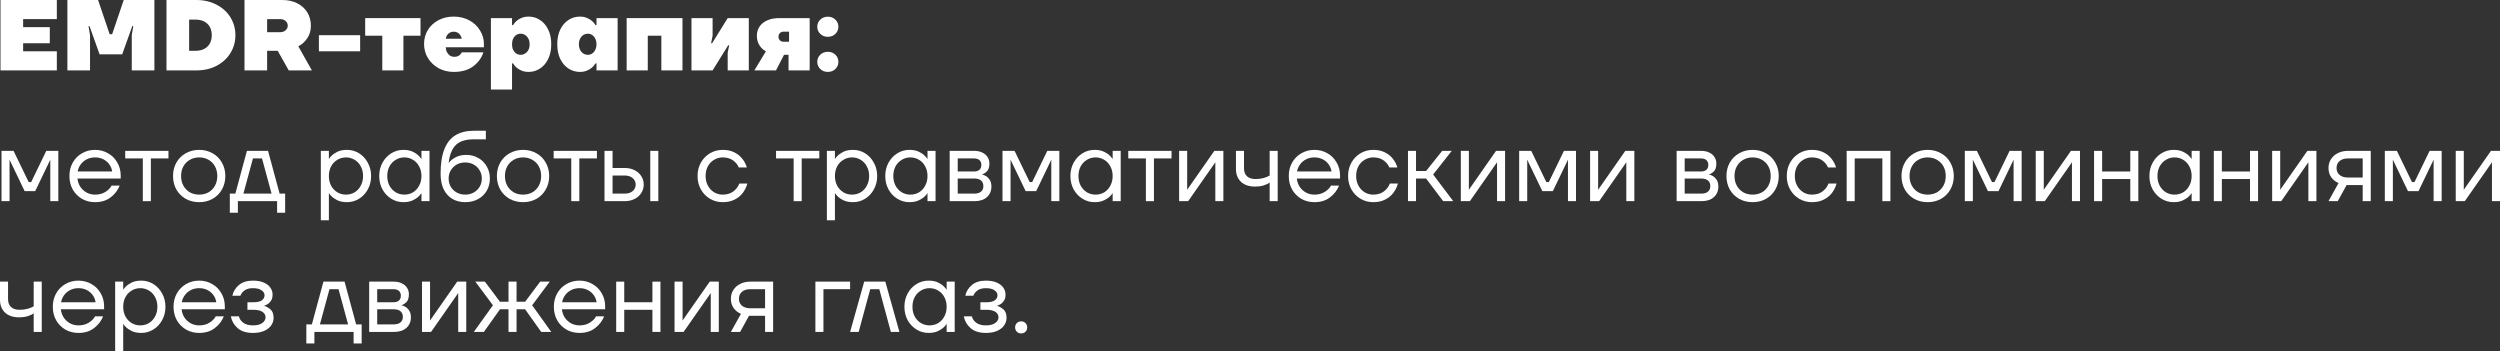<?xml version="1.0" encoding="UTF-8"?> <svg xmlns="http://www.w3.org/2000/svg" viewBox="0 0 497.108 69.8" fill="none"><rect x="0" y="0" width="497.108" height="69.8" fill="#333333" stroke="none"/><path d="M0.1 14V0H11.3V3.8H4.6V5.4H9.9V8.6H4.6V10.2H11.3V14H0.1Z" fill="white"></path><path d="M13.401 14V0H19.501L21.801 6.8H22.301L24.601 0H30.701V14H26.201V7L26.501 5.2H26.301L24.301 10.8H19.801L17.801 5.2H17.601L17.901 7V14H13.401Z" fill="white"></path><path d="M33.108 14V0H39.008C40.541 0 41.895 0.313 43.068 0.94C44.255 1.553 45.175 2.393 45.828 3.46C46.481 4.527 46.808 5.707 46.808 7C46.808 8.293 46.481 9.473 45.828 10.54C45.175 11.607 44.255 12.453 43.068 13.08C41.895 13.693 40.541 14 39.008 14H33.108ZM38.908 10.1C39.561 10.1 40.128 9.973 40.608 9.72C41.101 9.467 41.474 9.107 41.728 8.64C41.981 8.173 42.108 7.627 42.108 7C42.108 6.373 41.981 5.827 41.728 5.36C41.474 4.893 41.101 4.533 40.608 4.28C40.128 4.027 39.561 3.9 38.908 3.9H37.608V10.1H38.908Z" fill="white"></path><path d="M48.616 14V0H56.116C57.262 0 58.262 0.22 59.116 0.66C59.982 1.1 60.649 1.707 61.116 2.48C61.582 3.253 61.816 4.127 61.816 5.1C61.816 6.087 61.569 6.933 61.076 7.64C60.596 8.333 60.009 8.853 59.316 9.2L62.016 14H57.416L55.216 10.1H53.116V14H48.616ZM55.716 6.4C56.156 6.4 56.516 6.273 56.796 6.02C57.076 5.767 57.216 5.46 57.216 5.1C57.216 4.74 57.076 4.433 56.796 4.18C56.516 3.927 56.156 3.8 55.716 3.8H53.116V6.4H55.716Z" fill="white"></path><path d="M63.411 10.2V7H71.611V10.2H63.411Z" fill="white"></path><path d="M76.016 14V7.1H72.616V3.6H83.616V7.1H80.216V14H76.016Z" fill="white"></path><path d="M90.222 14.3C89.115 14.3 88.109 14.053 87.202 13.56C86.309 13.053 85.602 12.38 85.082 11.54C84.575 10.687 84.322 9.753 84.322 8.74C84.322 7.727 84.569 6.807 85.062 5.98C85.569 5.153 86.269 4.5 87.162 4.02C88.055 3.54 89.075 3.3 90.222 3.3C91.355 3.3 92.382 3.547 93.302 4.04C94.222 4.533 94.935 5.2 95.442 6.04C95.962 6.867 96.222 7.767 96.222 8.74V9.4H88.622C88.649 9.787 88.742 10.127 88.902 10.42C89.062 10.7 89.262 10.92 89.502 11.08C89.742 11.227 90.015 11.3 90.322 11.3C90.709 11.3 91.028 11.213 91.282 11.04C91.535 10.867 91.715 10.653 91.822 10.4H96.122C95.775 11.493 95.102 12.42 94.102 13.18C93.115 13.927 91.822 14.3 90.222 14.3ZM91.822 7.7C91.768 7.447 91.675 7.22 91.542 7.02C91.422 6.807 91.249 6.633 91.022 6.5C90.795 6.367 90.529 6.3 90.222 6.3C89.915 6.3 89.649 6.367 89.422 6.5C89.195 6.633 89.015 6.807 88.882 7.02C88.762 7.22 88.675 7.447 88.622 7.7H91.822Z" fill="white"></path><path d="M97.613 17.8V3.6H101.813V5H102.013C102.186 4.693 102.419 4.413 102.713 4.16C103.006 3.907 103.352 3.7 103.753 3.54C104.166 3.38 104.619 3.3 105.112 3.3C105.926 3.3 106.672 3.52 107.353 3.96C108.046 4.4 108.592 5.033 108.993 5.86C109.406 6.687 109.612 7.667 109.612 8.8C109.612 9.933 109.406 10.913 108.993 11.74C108.592 12.567 108.046 13.2 107.353 13.64C106.672 14.08 105.926 14.3 105.112 14.3C104.619 14.3 104.166 14.22 103.753 14.06C103.352 13.9 103.006 13.693 102.713 13.44C102.419 13.187 102.186 12.907 102.013 12.6H101.813V17.8H97.613ZM103.512 10.9C103.846 10.9 104.146 10.813 104.412 10.64C104.693 10.467 104.912 10.227 105.072 9.92C105.232 9.6 105.313 9.227 105.313 8.8C105.313 8.373 105.232 8.007 105.072 7.7C104.912 7.38 104.693 7.133 104.412 6.96C104.146 6.787 103.846 6.7 103.512 6.7C103.206 6.7 102.919 6.787 102.652 6.96C102.399 7.133 102.193 7.38 102.033 7.7C101.886 8.02 101.813 8.387 101.813 8.8C101.813 9.213 101.886 9.58 102.033 9.9C102.193 10.22 102.399 10.467 102.652 10.64C102.919 10.813 103.206 10.9 103.512 10.9Z" fill="white"></path><path d="M115.309 14.3C114.495 14.3 113.742 14.08 113.049 13.64C112.369 13.2 111.822 12.567 111.409 11.74C111.008 10.913 110.809 9.933 110.809 8.8C110.809 7.667 111.008 6.687 111.409 5.86C111.822 5.033 112.369 4.4 113.049 3.96C113.742 3.52 114.495 3.3 115.309 3.3C115.802 3.3 116.248 3.38 116.649 3.54C117.062 3.7 117.415 3.907 117.709 4.16C118.002 4.413 118.235 4.693 118.409 5H118.609V3.6H122.809V14H118.609V12.6H118.409C118.235 12.907 118.002 13.187 117.709 13.44C117.415 13.693 117.062 13.9 116.649 14.06C116.248 14.22 115.802 14.3 115.309 14.3ZM116.909 10.9C117.215 10.9 117.495 10.813 117.749 10.64C118.015 10.467 118.222 10.22 118.369 9.9C118.529 9.58 118.609 9.213 118.609 8.8C118.609 8.387 118.529 8.02 118.369 7.7C118.222 7.38 118.015 7.133 117.749 6.96C117.495 6.787 117.215 6.7 116.909 6.7C116.575 6.7 116.268 6.787 115.989 6.96C115.722 7.133 115.509 7.38 115.349 7.7C115.189 8.007 115.109 8.373 115.109 8.8C115.109 9.227 115.189 9.6 115.349 9.92C115.509 10.227 115.722 10.467 115.989 10.64C116.268 10.813 116.575 10.9 116.909 10.9Z" fill="white"></path><path d="M124.605 14V3.6H135.705V14H131.505V7.1H128.805V14H124.605Z" fill="white"></path><path d="M137.495 14V3.6H141.695V7.1L141.395 8.6H141.595L144.695 3.6H148.895V14H144.695V10.5L144.995 9H144.795L141.695 14H137.495Z" fill="white"></path><path d="M152.298 10.2C151.792 9.947 151.365 9.553 151.019 9.02C150.672 8.487 150.498 7.847 150.498 7.1C150.498 6.433 150.672 5.833 151.019 5.3C151.365 4.767 151.872 4.353 152.538 4.06C153.205 3.753 153.992 3.6 154.898 3.6H160.998V14H156.798V10.9H155.938C155.938 10.9 155.932 10.9 155.918 10.9C155.905 10.9 155.898 10.9 155.898 10.9L154.298 14H149.998L152.298 10.2ZM156.898 8.3V6.3H155.798C155.505 6.3 155.265 6.393 155.078 6.58C154.892 6.753 154.798 6.993 154.798 7.3C154.798 7.593 154.892 7.833 155.078 8.02C155.265 8.207 155.505 8.3 155.798 8.3H156.898Z" fill="white"></path><path d="M164.608 7.32C164.008 7.32 163.508 7.127 163.108 6.74C162.708 6.353 162.508 5.88 162.508 5.32C162.508 4.76 162.708 4.287 163.108 3.9C163.508 3.513 164.008 3.32 164.608 3.32C165.208 3.32 165.708 3.513 166.108 3.9C166.508 4.287 166.708 4.76 166.708 5.32C166.708 5.88 166.508 6.353 166.108 6.74C165.708 7.127 165.208 7.32 164.608 7.32ZM164.608 14.3C164.008 14.3 163.508 14.107 163.108 13.72C162.708 13.333 162.508 12.86 162.508 12.3C162.508 11.74 162.708 11.267 163.108 10.88C163.508 10.493 164.008 10.3 164.608 10.3C165.208 10.3 165.708 10.493 166.108 10.88C166.508 11.267 166.708 11.74 166.708 12.3C166.708 12.86 166.508 13.333 166.108 13.72C165.708 14.107 165.208 14.3 164.608 14.3Z" fill="white"></path><path d="M0.3 40V30H2.7L5.7 36.2H6.2L9.2 30H11.6V40H10V32L10.02 31.8H9.98L7 38H4.9L1.92 31.8H1.88L1.9 32V40H0.3Z" fill="white"></path><path d="M18.902 40.2C17.942 40.2 17.075 39.98 16.302 39.54C15.528 39.087 14.915 38.467 14.462 37.68C14.022 36.88 13.802 35.987 13.802 35C13.802 34.013 14.022 33.127 14.462 32.34C14.915 31.54 15.528 30.92 16.302 30.48C17.075 30.027 17.942 29.8 18.902 29.8C19.848 29.8 20.708 30.027 21.482 30.48C22.268 30.92 22.882 31.533 23.322 32.32C23.775 33.093 24.002 33.953 24.002 34.9V35.5H15.402C15.468 36.113 15.662 36.667 15.982 37.16C16.315 37.64 16.735 38.02 17.242 38.3C17.748 38.567 18.302 38.7 18.902 38.7C19.688 38.7 20.362 38.527 20.922 38.18C21.495 37.833 21.922 37.407 22.202 36.9H23.802C23.442 37.82 22.842 38.6 22.002 39.24C21.175 39.88 20.142 40.2 18.902 40.2ZM22.302 34.1C22.235 33.593 22.048 33.127 21.742 32.7C21.448 32.273 21.055 31.933 20.562 31.68C20.068 31.427 19.515 31.3 18.902 31.3C18.288 31.3 17.735 31.427 17.242 31.68C16.748 31.933 16.348 32.273 16.042 32.7C15.735 33.127 15.535 33.593 15.442 34.1H22.302Z" fill="white"></path><path d="M28.398 40V31.5H24.898V30H33.498V31.5H29.998V40H28.398Z" fill="white"></path><path d="M39.607 40.2C38.62 40.2 37.727 39.98 36.927 39.54C36.14 39.087 35.52 38.467 35.067 37.68C34.627 36.88 34.407 35.987 34.407 35C34.407 34.013 34.627 33.127 35.067 32.34C35.52 31.54 36.14 30.92 36.927 30.48C37.727 30.027 38.62 29.8 39.607 29.8C40.594 29.8 41.48 30.027 42.267 30.48C43.067 30.92 43.687 31.54 44.127 32.34C44.58 33.127 44.807 34.013 44.807 35C44.807 35.987 44.58 36.88 44.127 37.68C43.687 38.467 43.067 39.087 42.267 39.54C41.48 39.98 40.594 40.2 39.607 40.2ZM39.607 38.7C40.3 38.7 40.92 38.547 41.467 38.24C42.014 37.92 42.44 37.48 42.747 36.92C43.054 36.36 43.207 35.72 43.207 35C43.207 34.28 43.054 33.64 42.747 33.08C42.44 32.52 42.014 32.087 41.467 31.78C40.92 31.46 40.3 31.3 39.607 31.3C38.914 31.3 38.294 31.46 37.747 31.78C37.2 32.087 36.774 32.52 36.467 33.08C36.16 33.64 36.007 34.28 36.007 35C36.007 35.72 36.16 36.36 36.467 36.92C36.774 37.48 37.2 37.92 37.747 38.24C38.294 38.547 38.914 38.7 39.607 38.7Z" fill="white"></path><path d="M45.699 42.3V38.5H46.799L49.099 30H53.299L55.599 38.5H56.699V42.3H55.099V40H47.299V42.3H45.699ZM48.399 38.5H53.999L52.099 31.5H50.299L48.399 38.5Z" fill="white"></path><path d="M63.796 43.8V30H65.396V31.6H65.416C65.416 31.547 65.556 31.367 65.836 31.06C66.116 30.753 66.516 30.467 67.036 30.2C67.569 29.933 68.223 29.8 68.996 29.8C69.863 29.8 70.663 30.027 71.396 30.48C72.129 30.933 72.709 31.56 73.136 32.36C73.576 33.147 73.796 34.027 73.796 35C73.796 35.973 73.576 36.86 73.136 37.66C72.709 38.447 72.129 39.067 71.396 39.52C70.663 39.973 69.863 40.2 68.996 40.2C68.223 40.2 67.569 40.067 67.036 39.8C66.516 39.533 66.116 39.247 65.836 38.94C65.556 38.633 65.416 38.453 65.416 38.4H65.396V43.8H63.796ZM68.796 38.7C69.423 38.7 69.996 38.547 70.516 38.24C71.036 37.92 71.443 37.48 71.736 36.92C72.043 36.36 72.196 35.72 72.196 35C72.196 34.28 72.043 33.64 71.736 33.08C71.443 32.52 71.036 32.087 70.516 31.78C69.996 31.46 69.423 31.3 68.796 31.3C68.169 31.3 67.596 31.46 67.076 31.78C66.556 32.087 66.143 32.52 65.836 33.08C65.543 33.64 65.396 34.28 65.396 35C65.396 35.72 65.543 36.36 65.836 36.92C66.143 37.48 66.556 37.92 67.076 38.24C67.596 38.547 68.169 38.7 68.796 38.7Z" fill="white"></path><path d="M80.203 40.2C79.337 40.2 78.537 39.973 77.803 39.52C77.07 39.067 76.483 38.447 76.043 37.66C75.616 36.86 75.403 35.973 75.403 35C75.403 34.027 75.616 33.147 76.043 32.36C76.483 31.56 77.07 30.933 77.803 30.48C78.537 30.027 79.337 29.8 80.203 29.8C80.976 29.8 81.623 29.933 82.143 30.2C82.676 30.467 83.083 30.76 83.363 31.08C83.643 31.387 83.783 31.567 83.783 31.62H83.803V30H85.403V40H83.803V38.4H83.783C83.783 38.453 83.643 38.633 83.363 38.94C83.083 39.247 82.676 39.533 82.143 39.8C81.623 40.067 80.976 40.2 80.203 40.2ZM80.403 38.7C81.03 38.7 81.603 38.547 82.123 38.24C82.643 37.92 83.05 37.48 83.343 36.92C83.65 36.36 83.803 35.72 83.803 35C83.803 34.28 83.65 33.64 83.343 33.08C83.05 32.52 82.643 32.087 82.123 31.78C81.603 31.46 81.03 31.3 80.403 31.3C79.776 31.3 79.203 31.46 78.683 31.78C78.163 32.087 77.75 32.52 77.443 33.08C77.15 33.64 77.003 34.28 77.003 35C77.003 35.72 77.15 36.36 77.443 36.92C77.75 37.48 78.163 37.92 78.683 38.24C79.203 38.547 79.776 38.7 80.403 38.7Z" fill="white"></path><path d="M92.51 38.7C93.137 38.7 93.697 38.56 94.19 38.28C94.697 38 95.09 37.62 95.37 37.14C95.663 36.647 95.81 36.1 95.81 35.5C95.81 34.9 95.663 34.36 95.37 33.88C95.09 33.387 94.697 33 94.19 32.72C93.697 32.44 93.137 32.3 92.51 32.3C91.883 32.3 91.317 32.44 90.81 32.72C90.317 33 89.924 33.387 89.63 33.88C89.35 34.36 89.21 34.9 89.21 35.5C89.21 36.1 89.35 36.647 89.63 37.14C89.924 37.62 90.317 38 90.81 38.28C91.317 38.56 91.883 38.7 92.51 38.7ZM92.51 40.2C91.537 40.2 90.677 39.98 89.93 39.54C89.197 39.1 88.623 38.46 88.21 37.62C87.81 36.78 87.61 35.773 87.61 34.6V34.56C87.61 32.547 87.863 30.907 88.37 29.64C88.877 28.373 89.617 27.453 90.59 26.88C91.564 26.293 92.77 26 94.21 26H96.61V27.7H94.21C92.624 27.7 91.444 28.067 90.67 28.8C89.897 29.533 89.41 30.733 89.21 32.4H89.23C89.537 31.96 89.99 31.587 90.59 31.28C91.19 30.96 91.897 30.8 92.71 30.8C93.603 30.8 94.403 31.007 95.11 31.42C95.83 31.82 96.39 32.38 96.79 33.1C97.203 33.807 97.41 34.607 97.41 35.5C97.41 36.393 97.203 37.2 96.79 37.92C96.377 38.627 95.797 39.187 95.05 39.6C94.304 40 93.457 40.2 92.51 40.2Z" fill="white"></path><path d="M104.001 40.2C103.015 40.2 102.122 39.98 101.322 39.54C100.535 39.087 99.915 38.467 99.462 37.68C99.022 36.88 98.801 35.987 98.801 35C98.801 34.013 99.022 33.127 99.462 32.34C99.915 31.54 100.535 30.92 101.322 30.48C102.122 30.027 103.015 29.8 104.001 29.8C104.988 29.8 105.875 30.027 106.661 30.48C107.462 30.92 108.082 31.54 108.521 32.34C108.975 33.127 109.202 34.013 109.202 35C109.202 35.987 108.975 36.88 108.521 37.68C108.082 38.467 107.462 39.087 106.661 39.54C105.875 39.98 104.988 40.2 104.001 40.2ZM104.001 38.7C104.695 38.7 105.315 38.547 105.861 38.24C106.408 37.92 106.835 37.48 107.142 36.92C107.448 36.36 107.601 35.72 107.601 35C107.601 34.28 107.448 33.64 107.142 33.08C106.835 32.52 106.408 32.087 105.861 31.78C105.315 31.46 104.695 31.3 104.001 31.3C103.308 31.3 102.688 31.46 102.142 31.78C101.595 32.087 101.168 32.52 100.862 33.08C100.555 33.64 100.402 34.28 100.402 35C100.402 35.72 100.555 36.36 100.862 36.92C101.168 37.48 101.595 37.92 102.142 38.24C102.688 38.547 103.308 38.7 104.001 38.7Z" fill="white"></path><path d="M113.594 40V31.5H110.094V30H118.694V31.5H115.194V40H113.594Z" fill="white"></path><path d="M120.202 40V30H121.802V33.4H124.202C124.949 33.4 125.609 33.547 126.182 33.84C126.769 34.133 127.216 34.533 127.522 35.04C127.842 35.547 128.002 36.1 128.002 36.7C128.002 37.3 127.842 37.853 127.522 38.36C127.216 38.867 126.769 39.267 126.182 39.56C125.609 39.853 124.949 40 124.202 40H120.202ZM124.202 38.5C124.882 38.5 125.416 38.333 125.802 38C126.202 37.653 126.402 37.22 126.402 36.7C126.402 36.18 126.202 35.753 125.802 35.42C125.416 35.073 124.882 34.9 124.202 34.9H121.802V38.5H124.202ZM129.302 40V30H130.902V40H129.302Z" fill="white"></path><path d="M143.704 40.2C142.784 40.2 141.937 39.973 141.164 39.52C140.404 39.067 139.804 38.447 139.364 37.66C138.924 36.873 138.704 35.987 138.704 35C138.704 34.013 138.924 33.127 139.364 32.34C139.804 31.553 140.404 30.933 141.164 30.48C141.937 30.027 142.784 29.8 143.704 29.8C144.597 29.8 145.371 29.967 146.024 30.3C146.691 30.633 147.224 31.067 147.624 31.6C148.037 32.12 148.331 32.687 148.504 33.3H146.904C146.677 32.74 146.291 32.267 145.744 31.88C145.197 31.493 144.517 31.3 143.704 31.3C143.077 31.3 142.504 31.46 141.984 31.78C141.464 32.087 141.051 32.52 140.744 33.08C140.451 33.64 140.304 34.28 140.304 35C140.304 35.72 140.457 36.36 140.764 36.92C141.071 37.48 141.484 37.92 142.004 38.24C142.524 38.547 143.091 38.7 143.704 38.7C144.557 38.7 145.264 38.487 145.824 38.06C146.384 37.633 146.777 37.113 147.004 36.5H148.604C148.431 37.153 148.137 37.76 147.724 38.32C147.311 38.88 146.764 39.333 146.084 39.68C145.417 40.027 144.624 40.2 143.704 40.2Z" fill="white"></path><path d="M157.813 40V31.5H154.313V30H162.912V31.5H159.412V40H157.813Z" fill="white"></path><path d="M164.421 43.8V30H166.021V31.6H166.041C166.041 31.547 166.181 31.367 166.461 31.06C166.741 30.753 167.141 30.467 167.661 30.2C168.194 29.933 168.848 29.8 169.621 29.8C170.488 29.8 171.288 30.027 172.021 30.48C172.754 30.933 173.334 31.56 173.761 32.36C174.201 33.147 174.421 34.027 174.421 35C174.421 35.973 174.201 36.86 173.761 37.66C173.334 38.447 172.754 39.067 172.021 39.52C171.288 39.973 170.488 40.2 169.621 40.2C168.848 40.2 168.194 40.067 167.661 39.8C167.141 39.533 166.741 39.247 166.461 38.94C166.181 38.633 166.041 38.453 166.041 38.4H166.021V43.8H164.421ZM169.421 38.7C170.048 38.7 170.621 38.547 171.141 38.24C171.661 37.92 172.068 37.48 172.361 36.92C172.668 36.36 172.821 35.72 172.821 35C172.821 34.28 172.668 33.64 172.361 33.08C172.068 32.52 171.661 32.087 171.141 31.78C170.621 31.46 170.048 31.3 169.421 31.3C168.794 31.3 168.221 31.46 167.701 31.78C167.181 32.087 166.768 32.52 166.461 33.08C166.168 33.64 166.021 34.28 166.021 35C166.021 35.72 166.168 36.36 166.461 36.92C166.768 37.48 167.181 37.92 167.701 38.24C168.221 38.547 168.794 38.7 169.421 38.7Z" fill="white"></path><path d="M180.828 40.2C179.962 40.2 179.161 39.973 178.428 39.52C177.695 39.067 177.108 38.447 176.668 37.66C176.241 36.86 176.028 35.973 176.028 35C176.028 34.027 176.241 33.147 176.668 32.36C177.108 31.56 177.695 30.933 178.428 30.48C179.161 30.027 179.962 29.8 180.828 29.8C181.602 29.8 182.248 29.933 182.768 30.2C183.302 30.467 183.708 30.76 183.988 31.08C184.268 31.387 184.408 31.567 184.408 31.62H184.428V30H186.028V40H184.428V38.4H184.408C184.408 38.453 184.268 38.633 183.988 38.94C183.708 39.247 183.302 39.533 182.768 39.8C182.248 40.067 181.602 40.2 180.828 40.2ZM181.028 38.7C181.655 38.7 182.228 38.547 182.748 38.24C183.268 37.92 183.675 37.48 183.968 36.92C184.275 36.36 184.428 35.72 184.428 35C184.428 34.28 184.275 33.64 183.968 33.08C183.675 32.52 183.268 32.087 182.748 31.78C182.228 31.46 181.655 31.3 181.028 31.3C180.401 31.3 179.828 31.46 179.308 31.78C178.788 32.087 178.375 32.52 178.068 33.08C177.775 33.64 177.628 34.28 177.628 35C177.628 35.72 177.775 36.36 178.068 36.92C178.375 37.48 178.788 37.92 179.308 38.24C179.828 38.547 180.401 38.7 181.028 38.7Z" fill="white"></path><path d="M188.835 40V30H193.735C194.348 30 194.882 30.113 195.335 30.34C195.788 30.553 196.135 30.853 196.375 31.24C196.615 31.613 196.735 32.033 196.735 32.5C196.735 33.247 196.562 33.78 196.215 34.1C195.868 34.42 195.549 34.613 195.255 34.68H195.235V34.7H195.255C195.442 34.727 195.675 34.813 195.955 34.96C196.235 35.093 196.502 35.34 196.755 35.7C197.008 36.047 197.135 36.513 197.135 37.1C197.135 37.967 196.835 38.667 196.235 39.2C195.649 39.733 194.822 40 193.755 40H188.835ZM193.735 38.5C194.322 38.5 194.769 38.367 195.075 38.1C195.382 37.833 195.535 37.467 195.535 37C195.535 36.533 195.382 36.167 195.075 35.9C194.769 35.633 194.322 35.5 193.735 35.5H190.435V38.5H193.735ZM193.635 34.1C194.128 34.1 194.502 33.987 194.755 33.76C195.008 33.533 195.135 33.213 195.135 32.8C195.135 32.387 195.008 32.067 194.755 31.84C194.502 31.613 194.128 31.5 193.635 31.5H190.435V34.1H193.635Z" fill="white"></path><path d="M199.343 40V30H201.743L204.743 36.2H205.243L208.243 30H210.643V40H209.043V32L209.063 31.8H209.023L206.043 38H203.943L200.963 31.8H200.923L200.943 32V40H199.343Z" fill="white"></path><path d="M217.644 40.2C216.778 40.2 215.978 39.973 215.244 39.52C214.511 39.067 213.925 38.447 213.484 37.66C213.058 36.86 212.845 35.973 212.845 35C212.845 34.027 213.058 33.147 213.484 32.36C213.925 31.56 214.511 30.933 215.244 30.48C215.978 30.027 216.778 29.8 217.644 29.8C218.418 29.8 219.065 29.933 219.584 30.2C220.118 30.467 220.524 30.76 220.805 31.08C221.085 31.387 221.224 31.567 221.224 31.62H221.244V30H222.844V40H221.244V38.4H221.224C221.224 38.453 221.085 38.633 220.805 38.94C220.524 39.247 220.118 39.533 219.584 39.8C219.065 40.067 218.418 40.2 217.644 40.2ZM217.844 38.7C218.471 38.7 219.045 38.547 219.564 38.24C220.085 37.92 220.491 37.48 220.785 36.92C221.091 36.36 221.244 35.72 221.244 35C221.244 34.28 221.091 33.64 220.785 33.08C220.491 32.52 220.085 32.087 219.564 31.78C219.045 31.46 218.471 31.3 217.844 31.3C217.218 31.3 216.645 31.46 216.124 31.78C215.605 32.087 215.191 32.52 214.885 33.08C214.591 33.64 214.445 34.28 214.445 35C214.445 35.72 214.591 36.36 214.885 36.92C215.191 37.48 215.605 37.92 216.124 38.24C216.645 38.547 217.218 38.7 217.844 38.7Z" fill="white"></path><path d="M227.852 40V31.5H224.352V30H232.952V31.5H229.452V40H227.852Z" fill="white"></path><path d="M234.46 40V30H236.06V37.5L236.04 37.7H236.08L241.46 30H243.26V40H241.66V32.5L241.68 32.3H241.64L236.26 40H234.46Z" fill="white"></path><path d="M252.463 36.3C252.155 36.527 251.748 36.72 251.241 36.88C250.748 37.027 250.188 37.1 249.562 37.1C248.375 37.1 247.442 36.787 246.762 36.16C246.095 35.52 245.762 34.667 245.762 33.6V30H247.362V33.5C247.362 34.153 247.555 34.667 247.942 35.04C248.342 35.413 248.915 35.6 249.662 35.6C250.248 35.6 250.781 35.533 251.261 35.4C251.755 35.267 252.155 35.1 252.463 34.9V30H254.062V40H252.463V36.3Z" fill="white"></path><path d="M261.363 40.2C260.403 40.2 259.536 39.98 258.763 39.54C257.989 39.087 257.376 38.467 256.922 37.68C256.482 36.88 256.262 35.987 256.262 35C256.262 34.013 256.482 33.127 256.922 32.34C257.376 31.54 257.989 30.92 258.763 30.48C259.536 30.027 260.403 29.8 261.363 29.8C262.31 29.8 263.17 30.027 263.942 30.48C264.729 30.92 265.342 31.533 265.781 32.32C266.236 33.093 266.461 33.953 266.461 34.9V35.5H257.864C257.929 36.113 258.124 36.667 258.444 37.16C258.776 37.64 259.196 38.02 259.703 38.3C260.208 38.567 260.763 38.7 261.363 38.7C262.15 38.7 262.822 38.527 263.382 38.18C263.957 37.833 264.382 37.407 264.662 36.9H266.261C265.901 37.82 265.302 38.6 264.462 39.24C263.637 39.88 262.602 40.2 261.363 40.2ZM264.762 34.1C264.697 33.593 264.509 33.127 264.202 32.7C263.91 32.273 263.515 31.933 263.022 31.68C262.53 31.427 261.975 31.3 261.363 31.3C260.748 31.3 260.196 31.427 259.703 31.68C259.208 31.933 258.808 32.273 258.504 32.7C258.196 33.127 257.996 33.593 257.904 34.1H264.762Z" fill="white"></path><path d="M273.059 40.2C272.14 40.2 271.292 39.973 270.52 39.52C269.76 39.067 269.16 38.447 268.718 37.66C268.278 36.873 268.058 35.987 268.058 35C268.058 34.013 268.278 33.127 268.718 32.34C269.16 31.553 269.76 30.933 270.52 30.48C271.292 30.027 272.14 29.8 273.059 29.8C273.952 29.8 274.726 29.967 275.379 30.3C276.046 30.633 276.578 31.067 276.978 31.6C277.393 32.12 277.686 32.687 277.861 33.3H276.258C276.034 32.74 275.646 32.267 275.099 31.88C274.551 31.493 273.872 31.3 273.059 31.3C272.432 31.3 271.86 31.46 271.34 31.78C270.82 32.087 270.405 32.52 270.1 33.08C269.805 33.64 269.66 34.28 269.66 35C269.66 35.72 269.813 36.36 270.12 36.92C270.425 37.48 270.84 37.92 271.36 38.24C271.88 38.547 272.447 38.7 273.059 38.7C273.912 38.7 274.619 38.487 275.179 38.06C275.739 37.633 276.134 37.113 276.358 36.5H277.96C277.786 37.153 277.493 37.76 277.078 38.32C276.666 38.88 276.119 39.333 275.439 39.68C274.774 40.027 273.979 40.2 273.059 40.2Z" fill="white"></path><path d="M279.967 40V30H281.567V34H283.569L286.768 30H288.667L284.968 34.7L288.967 40H286.968L283.569 35.5H281.567V40H279.967Z" fill="white"></path><path d="M290.477 40V30H292.076V37.5L292.056 37.7H292.096L297.475 30H299.277V40H297.675V32.5L297.695 32.3H297.655L292.276 40H290.477Z" fill="white"></path><path d="M302.076 40V30H304.478L307.477 36.2H307.977L310.979 30H313.378V40H311.778V32L311.798 31.8H311.758L308.777 38H306.677L303.698 31.8H303.658L303.678 32V40H302.076Z" fill="white"></path><path d="M316.18 40V30H317.779V37.5L317.759 37.7H317.799L323.18 30H324.98V40H323.38V32.5L323.4 32.3H323.36L317.979 40H316.18Z" fill="white"></path><path d="M333.387 40V30H338.286C338.898 30 339.433 30.113 339.885 30.34C340.34 30.553 340.685 30.853 340.925 31.24C341.165 31.613 341.285 32.033 341.285 32.5C341.285 33.247 341.112 33.78 340.765 34.1C340.42 34.42 340.1 34.613 339.805 34.68H339.785V34.7H339.805C339.993 34.727 340.225 34.813 340.505 34.96C340.785 35.093 341.052 35.34 341.305 35.7C341.56 36.047 341.685 36.513 341.685 37.1C341.685 37.967 341.385 38.667 340.785 39.2C340.2 39.733 339.373 40 338.306 40H333.387ZM338.286 38.5C338.873 38.5 339.32 38.367 339.625 38.1C339.933 37.833 340.085 37.467 340.085 37C340.085 36.533 339.933 36.167 339.625 35.9C339.32 35.633 338.873 35.5 338.286 35.5H334.987V38.5H338.286ZM338.186 34.1C338.678 34.1 339.053 33.987 339.305 33.76C339.56 33.533 339.685 33.213 339.685 32.8C339.685 32.387 339.56 32.067 339.305 31.84C339.053 31.613 338.678 31.5 338.186 31.5H334.987V34.1H338.186Z" fill="white"></path><path d="M348.493 40.2C347.508 40.2 346.613 39.98 345.814 39.54C345.026 39.087 344.406 38.467 343.954 37.68C343.514 36.88 343.294 35.987 343.294 35C343.294 34.013 343.514 33.127 343.954 32.34C344.406 31.54 345.026 30.92 345.814 30.48C346.613 30.027 347.508 29.8 348.493 29.8C349.48 29.8 350.367 30.027 351.155 30.48C351.954 30.92 352.574 31.54 353.014 32.34C353.466 33.127 353.694 34.013 353.694 35C353.694 35.987 353.466 36.88 353.014 37.68C352.574 38.467 351.954 39.087 351.155 39.54C350.367 39.98 349.48 40.2 348.493 40.2ZM348.493 38.7C349.188 38.7 349.807 38.547 350.355 38.24C350.9 37.92 351.327 37.48 351.634 36.92C351.939 36.36 352.094 35.72 352.094 35C352.094 34.28 351.939 33.64 351.634 33.08C351.327 32.52 350.9 32.087 350.355 31.78C349.807 31.46 349.188 31.3 348.493 31.3C347.801 31.3 347.181 31.46 346.633 31.78C346.086 32.087 345.661 32.52 345.354 33.08C345.046 33.64 344.894 34.28 344.894 35C344.894 35.72 345.046 36.36 345.354 36.92C345.661 37.48 346.086 37.92 346.633 38.24C347.181 38.547 347.801 38.7 348.493 38.7Z" fill="white"></path><path d="M360.287 40.2C359.365 40.2 358.52 39.973 357.745 39.52C356.985 39.067 356.386 38.447 355.946 37.66C355.506 36.873 355.286 35.987 355.286 35C355.286 34.013 355.506 33.127 355.946 32.34C356.386 31.553 356.985 30.933 357.745 30.48C358.52 30.027 359.365 29.8 360.287 29.8C361.179 29.8 361.951 29.967 362.606 30.3C363.274 30.633 363.806 31.067 364.206 31.6C364.618 32.12 364.913 32.687 365.086 33.3H363.486C363.259 32.74 362.874 32.267 362.326 31.88C361.779 31.493 361.099 31.3 360.287 31.3C359.66 31.3 359.085 31.46 358.565 31.78C358.045 32.087 357.633 32.52 357.325 33.08C357.033 33.64 356.885 34.28 356.885 35C356.885 35.72 357.04 36.36 357.345 36.92C357.653 37.48 358.065 37.92 358.585 38.24C359.105 38.547 359.672 38.7 360.287 38.7C361.139 38.7 361.846 38.487 362.406 38.06C362.966 37.633 363.359 37.113 363.586 36.5H365.186C365.013 37.153 364.718 37.76 364.306 38.32C363.893 38.88 363.346 39.333 362.666 39.68C361.999 40.027 361.207 40.2 360.287 40.2Z" fill="white"></path><path d="M367.195 40V30H375.895V40H374.295V31.5H368.794V40H367.195Z" fill="white"></path><path d="M383.298 40.2C382.311 40.2 381.418 39.98 380.619 39.54C379.831 39.087 379.212 38.467 378.759 37.68C378.319 36.88 378.099 35.987 378.099 35C378.099 34.013 378.319 33.127 378.759 32.34C379.212 31.54 379.831 30.92 380.619 30.48C381.418 30.027 382.311 29.8 383.298 29.8C384.285 29.8 385.172 30.027 385.96 30.48C386.759 30.92 387.379 31.54 387.819 32.34C388.271 33.127 388.499 34.013 388.499 35C388.499 35.987 388.271 36.88 387.819 37.68C387.379 38.467 386.759 39.087 385.96 39.54C385.172 39.98 384.285 40.2 383.298 40.2ZM383.298 38.7C383.993 38.7 384.612 38.547 385.157 38.24C385.705 37.92 386.132 37.48 386.439 36.92C386.744 36.36 386.899 35.72 386.899 35C386.899 34.28 386.744 33.64 386.439 33.08C386.132 32.52 385.705 32.087 385.157 31.78C384.612 31.46 383.993 31.3 383.298 31.3C382.606 31.3 381.986 31.46 381.438 31.78C380.891 32.087 380.466 32.52 380.159 33.08C379.851 33.64 379.699 34.28 379.699 35C379.699 35.72 379.851 36.36 380.159 36.92C380.466 37.48 380.891 37.92 381.438 38.24C381.986 38.547 382.606 38.7 383.298 38.7Z" fill="white"></path><path d="M390.691 40V30H393.09L396.092 36.2H396.592L399.591 30H401.99V40H400.39V32L400.41 31.8H400.37L397.391 38H395.289L392.31 31.8H392.27L392.29 32V40H390.691Z" fill="white"></path><path d="M404.792 40V30H406.391V37.5L406.371 37.7H406.411L411.792 30H413.592V40H411.992V32.5L412.012 32.3H411.972L406.591 40H404.792Z" fill="white"></path><path d="M416.393 40V30H417.993V34.1H423.594V30H425.193V40H423.594V35.6H417.993V40H416.393Z" fill="white"></path><path d="M432.196 40.2C431.329 40.2 430.529 39.973 429.795 39.52C429.062 39.067 428.475 38.447 428.035 37.66C427.608 36.86 427.395 35.973 427.395 35C427.395 34.027 427.608 33.147 428.035 32.36C428.475 31.56 429.062 30.933 429.795 30.48C430.529 30.027 431.329 29.8 432.196 29.8C432.969 29.8 433.616 29.933 434.136 30.2C434.668 30.467 435.076 30.76 435.355 31.08C435.635 31.387 435.775 31.567 435.775 31.62H435.795V30H437.395V40H435.795V38.4H435.775C435.775 38.453 435.635 38.633 435.355 38.94C435.076 39.247 434.668 39.533 434.136 39.8C433.616 40.067 432.969 40.2 432.196 40.2ZM432.396 38.7C433.021 38.7 433.596 38.547 434.116 38.24C434.636 37.92 435.043 37.48 435.335 36.92C435.643 36.36 435.795 35.72 435.795 35C435.795 34.28 435.643 33.64 435.335 33.08C435.043 32.52 434.636 32.087 434.116 31.78C433.596 31.46 433.021 31.3 432.396 31.3C431.769 31.3 431.194 31.46 430.674 31.78C430.154 32.087 429.742 32.52 429.435 33.08C429.142 33.64 428.995 34.28 428.995 35C428.995 35.72 429.142 36.36 429.435 36.92C429.742 37.48 430.154 37.92 430.674 38.24C431.194 38.547 431.769 38.7 432.396 38.7Z" fill="white"></path><path d="M440.202 40V30H441.801V34.1H447.402V30H449.002V40H447.402V35.6H441.801V40H440.202Z" fill="white"></path><path d="M451.803 40V30H453.403V37.5L453.383 37.7H453.423L458.804 30H460.603V40H459.004V32.5L459.024 32.3H458.984L453.603 40H451.803Z" fill="white"></path><path d="M465.004 36.4C464.445 36.173 463.972 35.807 463.585 35.3C463.2 34.78 463.005 34.147 463.005 33.4C463.005 32.76 463.165 32.187 463.485 31.68C463.805 31.16 464.26 30.753 464.845 30.46C465.432 30.153 466.112 30 466.886 30H471.405V40H469.806V36.8H467.026C466.971 36.8 466.906 36.8 466.826 36.8C466.759 36.8 466.686 36.8 466.607 36.8L464.845 40H463.005L465.004 36.4ZM469.806 35.3V31.5H466.906C466.172 31.5 465.604 31.673 465.204 32.02C464.805 32.367 464.605 32.827 464.605 33.4C464.605 33.973 464.805 34.433 465.204 34.78C465.604 35.127 466.172 35.3 466.906 35.3H469.806Z" fill="white"></path><path d="M474.207 40V30H476.606L479.605 36.2H480.105L483.107 30H485.506V40H483.907V32L483.927 31.8H483.887L480.907 38H478.806L475.826 31.8H475.786L475.806 32V40H474.207Z" fill="white"></path><path d="M488.308 40V30H489.907V37.5L489.887 37.7H489.927L495.308 30H497.108V40H495.508V32.5L495.528 32.3H495.488L490.107 40H488.308Z" fill="white"></path><path d="M6.7 62.3C6.393 62.527 5.987 62.72 5.48 62.88C4.987 63.027 4.427 63.1 3.8 63.1C2.613 63.1 1.68 62.787 1 62.16C0.333 61.52 0 60.667 0 59.6V56H1.6V59.5C1.6 60.153 1.793 60.667 2.18 61.04C2.58 61.413 3.153 61.6 3.9 61.6C4.487 61.6 5.02 61.533 5.5 61.4C5.993 61.267 6.393 61.1 6.7 60.9V56H8.3V66H6.7V62.3Z" fill="white"></path><path d="M15.601 66.2C14.641 66.2 13.774 65.98 13.001 65.54C12.227 65.087 11.614 64.467 11.161 63.68C10.721 62.88 10.501 61.987 10.501 61C10.501 60.013 10.721 59.127 11.161 58.34C11.614 57.54 12.227 56.92 13.001 56.48C13.774 56.027 14.641 55.8 15.601 55.8C16.547 55.8 17.407 56.027 18.181 56.48C18.967 56.92 19.581 57.533 20.021 58.32C20.474 59.093 20.701 59.953 20.701 60.9V61.5H12.101C12.167 62.113 12.361 62.667 12.681 63.16C13.014 63.64 13.434 64.02 13.941 64.3C14.447 64.567 15.001 64.7 15.601 64.7C16.387 64.7 17.061 64.527 17.621 64.18C18.194 63.833 18.621 63.407 18.901 62.9H20.501C20.141 63.82 19.541 64.6 18.701 65.24C17.874 65.88 16.841 66.2 15.601 66.2ZM19.001 60.1C18.934 59.593 18.747 59.127 18.441 58.7C18.147 58.273 17.754 57.933 17.261 57.68C16.767 57.427 16.214 57.3 15.601 57.3C14.987 57.3 14.434 57.427 13.941 57.68C13.447 57.933 13.047 58.273 12.741 58.7C12.434 59.127 12.234 59.593 12.141 60.1H19.001Z" fill="white"></path><path d="M22.898 69.8V56H24.498V57.6H24.518C24.518 57.547 24.658 57.367 24.938 57.06C25.218 56.753 25.618 56.467 26.138 56.2C26.671 55.933 27.324 55.8 28.098 55.8C28.964 55.8 29.764 56.027 30.498 56.48C31.231 56.933 31.811 57.56 32.238 58.36C32.678 59.147 32.898 60.027 32.898 61C32.898 61.973 32.678 62.86 32.238 63.66C31.811 64.447 31.231 65.067 30.498 65.52C29.764 65.973 28.964 66.2 28.098 66.2C27.324 66.2 26.671 66.067 26.138 65.8C25.618 65.533 25.218 65.247 24.938 64.94C24.658 64.633 24.518 64.453 24.518 64.4H24.498V69.8H22.898ZM27.898 64.7C28.524 64.7 29.098 64.547 29.618 64.24C30.138 63.92 30.544 63.48 30.838 62.92C31.144 62.36 31.298 61.72 31.298 61C31.298 60.28 31.144 59.64 30.838 59.08C30.544 58.52 30.138 58.087 29.618 57.78C29.098 57.46 28.524 57.3 27.898 57.3C27.271 57.3 26.698 57.46 26.178 57.78C25.658 58.087 25.244 58.52 24.938 59.08C24.644 59.64 24.498 60.28 24.498 61C24.498 61.72 24.644 62.36 24.938 62.92C25.244 63.48 25.658 63.92 26.178 64.24C26.698 64.547 27.271 64.7 27.898 64.7Z" fill="white"></path><path d="M39.605 66.2C38.645 66.2 37.778 65.98 37.005 65.54C36.231 65.087 35.618 64.467 35.165 63.68C34.725 62.88 34.505 61.987 34.505 61C34.505 60.013 34.725 59.127 35.165 58.34C35.618 57.54 36.231 56.92 37.005 56.48C37.778 56.027 38.645 55.8 39.605 55.8C40.551 55.8 41.411 56.027 42.185 56.48C42.971 56.92 43.585 57.533 44.025 58.32C44.478 59.093 44.705 59.953 44.705 60.9V61.5H36.105C36.171 62.113 36.365 62.667 36.685 63.16C37.018 63.64 37.438 64.02 37.945 64.3C38.451 64.567 39.005 64.7 39.605 64.7C40.391 64.7 41.065 64.527 41.625 64.18C42.198 63.833 42.625 63.407 42.905 62.9H44.505C44.145 63.82 43.545 64.6 42.705 65.24C41.878 65.88 40.845 66.2 39.605 66.2ZM43.005 60.1C42.938 59.593 42.751 59.127 42.445 58.7C42.151 58.273 41.758 57.933 41.265 57.68C40.771 57.427 40.218 57.3 39.605 57.3C38.991 57.3 38.438 57.427 37.945 57.68C37.451 57.933 37.051 58.273 36.745 58.7C36.438 59.127 36.238 59.593 36.145 60.1H43.005Z" fill="white"></path><path d="M50.302 66.2C48.995 66.2 47.975 65.88 47.241 65.24C46.521 64.6 46.075 63.82 45.902 62.9H47.502C47.622 63.407 47.915 63.833 48.382 64.18C48.848 64.527 49.488 64.7 50.302 64.7C51.102 64.7 51.715 64.547 52.142 64.24C52.581 63.92 52.802 63.54 52.802 63.1C52.802 62.66 52.601 62.3 52.202 62.02C51.802 61.74 51.202 61.6 50.402 61.6H49.202V60.1H50.402C51.162 60.1 51.715 59.973 52.062 59.72C52.422 59.467 52.601 59.127 52.601 58.7C52.601 58.313 52.402 57.987 52.002 57.72C51.615 57.44 51.048 57.3 50.302 57.3C49.608 57.3 49.055 57.447 48.642 57.74C48.228 58.033 47.948 58.387 47.802 58.8H46.202C46.388 57.96 46.822 57.253 47.502 56.68C48.195 56.093 49.128 55.8 50.302 55.8C51.142 55.8 51.855 55.927 52.441 56.18C53.028 56.433 53.468 56.773 53.762 57.2C54.055 57.613 54.201 58.08 54.201 58.6C54.201 59.107 54.088 59.52 53.862 59.84C53.635 60.16 53.395 60.387 53.142 60.52C52.902 60.653 52.688 60.747 52.501 60.8V60.82H52.541C52.955 60.94 53.368 61.173 53.782 61.52C54.195 61.867 54.401 62.427 54.401 63.2C54.401 63.747 54.241 64.247 53.922 64.7C53.615 65.153 53.148 65.52 52.521 65.8C51.908 66.067 51.168 66.2 50.302 66.2Z" fill="white"></path><path d="M60.914 68.3V64.5H62.014L64.314 56H68.514L70.814 64.5H71.914V68.3H70.314V66H62.514V68.3H60.914ZM63.614 64.5H69.214L67.314 57.5H65.514L63.614 64.5Z" fill="white"></path><path d="M73.406 66V56H78.305C78.919 56 79.452 56.113 79.905 56.34C80.359 56.553 80.705 56.853 80.946 57.24C81.186 57.613 81.305 58.033 81.305 58.5C81.305 59.247 81.132 59.78 80.785 60.1C80.439 60.42 80.119 60.613 79.825 60.68H79.805V60.7H79.825C80.012 60.727 80.246 60.813 80.525 60.96C80.805 61.093 81.072 61.34 81.325 61.7C81.579 62.047 81.705 62.513 81.705 63.1C81.705 63.967 81.405 64.667 80.805 65.2C80.219 65.733 79.392 66 78.326 66H73.406ZM78.305 64.5C78.892 64.5 79.339 64.367 79.645 64.1C79.952 63.833 80.106 63.467 80.106 63C80.106 62.533 79.952 62.167 79.645 61.9C79.339 61.633 78.892 61.5 78.305 61.5H75.006V64.5H78.305ZM78.205 60.1C78.699 60.1 79.072 59.987 79.326 59.76C79.579 59.533 79.705 59.213 79.705 58.8C79.705 58.387 79.579 58.067 79.326 57.84C79.072 57.613 78.699 57.5 78.205 57.5H75.006V60.1H78.205Z" fill="white"></path><path d="M83.913 66V56H85.513V63.5L85.493 63.7H85.533L90.913 56H92.713V66H91.113V58.5L91.133 58.3H91.093L85.713 66H83.913Z" fill="white"></path><path d="M94.215 66L98.015 60.7L94.515 56H96.415L99.415 60H101.115V56H102.715V60H104.415L107.415 56H109.315L105.815 60.7L109.615 66H107.615L104.415 61.5H102.715V66H101.115V61.5H99.415L96.215 66H94.215Z" fill="white"></path><path d="M115.23 66.2C114.27 66.2 113.403 65.98 112.63 65.54C111.856 65.087 111.243 64.467 110.79 63.68C110.35 62.88 110.13 61.987 110.13 61C110.13 60.013 110.35 59.127 110.79 58.34C111.243 57.54 111.856 56.92 112.63 56.48C113.403 56.027 114.27 55.8 115.23 55.8C116.176 55.8 117.036 56.027 117.81 56.48C118.596 56.92 119.21 57.533 119.65 58.32C120.103 59.093 120.33 59.953 120.33 60.9V61.5H111.73C111.796 62.113 111.99 62.667 112.31 63.16C112.643 63.64 113.063 64.02 113.57 64.3C114.076 64.567 114.63 64.7 115.23 64.7C116.016 64.7 116.69 64.527 117.25 64.18C117.823 63.833 118.25 63.407 118.53 62.9H120.13C119.77 63.82 119.17 64.6 118.33 65.24C117.503 65.88 116.47 66.2 115.23 66.2ZM118.63 60.1C118.563 59.593 118.376 59.127 118.07 58.7C117.776 58.273 117.383 57.933 116.89 57.68C116.396 57.427 115.843 57.3 115.23 57.3C114.616 57.3 114.063 57.427 113.57 57.68C113.076 57.933 112.676 58.273 112.37 58.7C112.063 59.127 111.863 59.593 111.77 60.1H118.63Z" fill="white"></path><path d="M122.526 66V56H124.126V60.1H129.727V56H131.327V66H129.727V61.6H124.126V66H122.526Z" fill="white"></path><path d="M134.128 66V56H135.728V63.5L135.708 63.7H135.748L141.128 56H142.928V66H141.328V58.5L141.348 58.3H141.308L135.928 66H134.128Z" fill="white"></path><path d="M147.33 62.4C146.77 62.173 146.296 61.807 145.91 61.3C145.523 60.78 145.33 60.147 145.33 59.4C145.33 58.76 145.49 58.187 145.81 57.68C146.13 57.16 146.583 56.753 147.17 56.46C147.756 56.153 148.436 56 149.21 56H153.73V66H152.13V62.8H149.35C149.296 62.8 149.23 62.8 149.15 62.8C149.083 62.8 149.01 62.8 148.93 62.8L147.17 66H145.33L147.33 62.4ZM152.13 61.3V57.5H149.23C148.496 57.5 147.93 57.673 147.53 58.02C147.13 58.367 146.93 58.827 146.93 59.4C146.93 59.973 147.13 60.433 147.53 60.78C147.93 61.127 148.496 61.3 149.23 61.3H152.13Z" fill="white"></path><path d="M162.136 66V56H169.036V57.5H163.736V66H162.136Z" fill="white"></path><path d="M169.041 66L171.841 56H176.041L178.841 66H177.141L174.841 57.5H173.041L170.741 66H169.041Z" fill="white"></path><path d="M184.637 66.2C183.77 66.2 182.97 65.973 182.237 65.52C181.503 65.067 180.917 64.447 180.477 63.66C180.05 62.86 179.837 61.973 179.837 61C179.837 60.027 180.05 59.147 180.477 58.36C180.917 57.56 181.503 56.933 182.237 56.48C182.97 56.027 183.77 55.8 184.637 55.8C185.41 55.8 186.057 55.933 186.577 56.2C187.11 56.467 187.517 56.76 187.797 57.08C188.077 57.387 188.217 57.567 188.217 57.62H188.237V56H189.837V66H188.237V64.4H188.217C188.217 64.453 188.077 64.633 187.797 64.94C187.517 65.247 187.11 65.533 186.577 65.8C186.057 66.067 185.41 66.2 184.637 66.2ZM184.837 64.7C185.463 64.7 186.037 64.547 186.557 64.24C187.077 63.92 187.483 63.48 187.777 62.92C188.083 62.36 188.237 61.72 188.237 61C188.237 60.28 188.083 59.64 187.777 59.08C187.483 58.52 187.077 58.087 186.557 57.78C186.037 57.46 185.463 57.3 184.837 57.3C184.21 57.3 183.637 57.46 183.117 57.78C182.597 58.087 182.183 58.52 181.877 59.08C181.583 59.64 181.437 60.28 181.437 61C181.437 61.72 181.583 62.36 181.877 62.92C182.183 63.48 182.597 63.92 183.117 64.24C183.637 64.547 184.21 64.7 184.837 64.7Z" fill="white"></path><path d="M196.044 66.2C194.737 66.2 193.717 65.88 192.984 65.24C192.264 64.6 191.817 63.82 191.644 62.9H193.244C193.364 63.407 193.657 63.833 194.124 64.18C194.59 64.527 195.23 64.7 196.044 64.7C196.844 64.7 197.457 64.547 197.884 64.24C198.324 63.92 198.544 63.54 198.544 63.1C198.544 62.66 198.344 62.3 197.944 62.02C197.544 61.74 196.944 61.6 196.144 61.6H194.944V60.1H196.144C196.904 60.1 197.457 59.973 197.804 59.72C198.164 59.467 198.344 59.127 198.344 58.7C198.344 58.313 198.144 57.987 197.744 57.72C197.357 57.44 196.79 57.3 196.044 57.3C195.35 57.3 194.797 57.447 194.384 57.74C193.971 58.033 193.69 58.387 193.544 58.8H191.944C192.131 57.96 192.564 57.253 193.244 56.68C193.937 56.093 194.871 55.8 196.044 55.8C196.884 55.8 197.597 55.927 198.184 56.18C198.77 56.433 199.211 56.773 199.504 57.2C199.797 57.613 199.944 58.08 199.944 58.6C199.944 59.107 199.83 59.52 199.604 59.84C199.377 60.16 199.137 60.387 198.884 60.52C198.644 60.653 198.43 60.747 198.244 60.8V60.82H198.284C198.697 60.94 199.111 61.173 199.524 61.52C199.937 61.867 200.144 62.427 200.144 63.2C200.144 63.747 199.984 64.247 199.664 64.7C199.357 65.153 198.89 65.52 198.264 65.8C197.65 66.067 196.91 66.2 196.044 66.2Z" fill="white"></path><path d="M203.051 66.3C202.704 66.3 202.417 66.187 202.191 65.96C201.964 65.733 201.851 65.447 201.851 65.1C201.851 64.753 201.964 64.467 202.191 64.24C202.417 64.013 202.704 63.9 203.051 63.9C203.398 63.9 203.684 64.013 203.911 64.24C204.137 64.467 204.251 64.753 204.251 65.1C204.251 65.447 204.137 65.733 203.911 65.96C203.684 66.187 203.398 66.3 203.051 66.3Z" fill="white"></path></svg> 